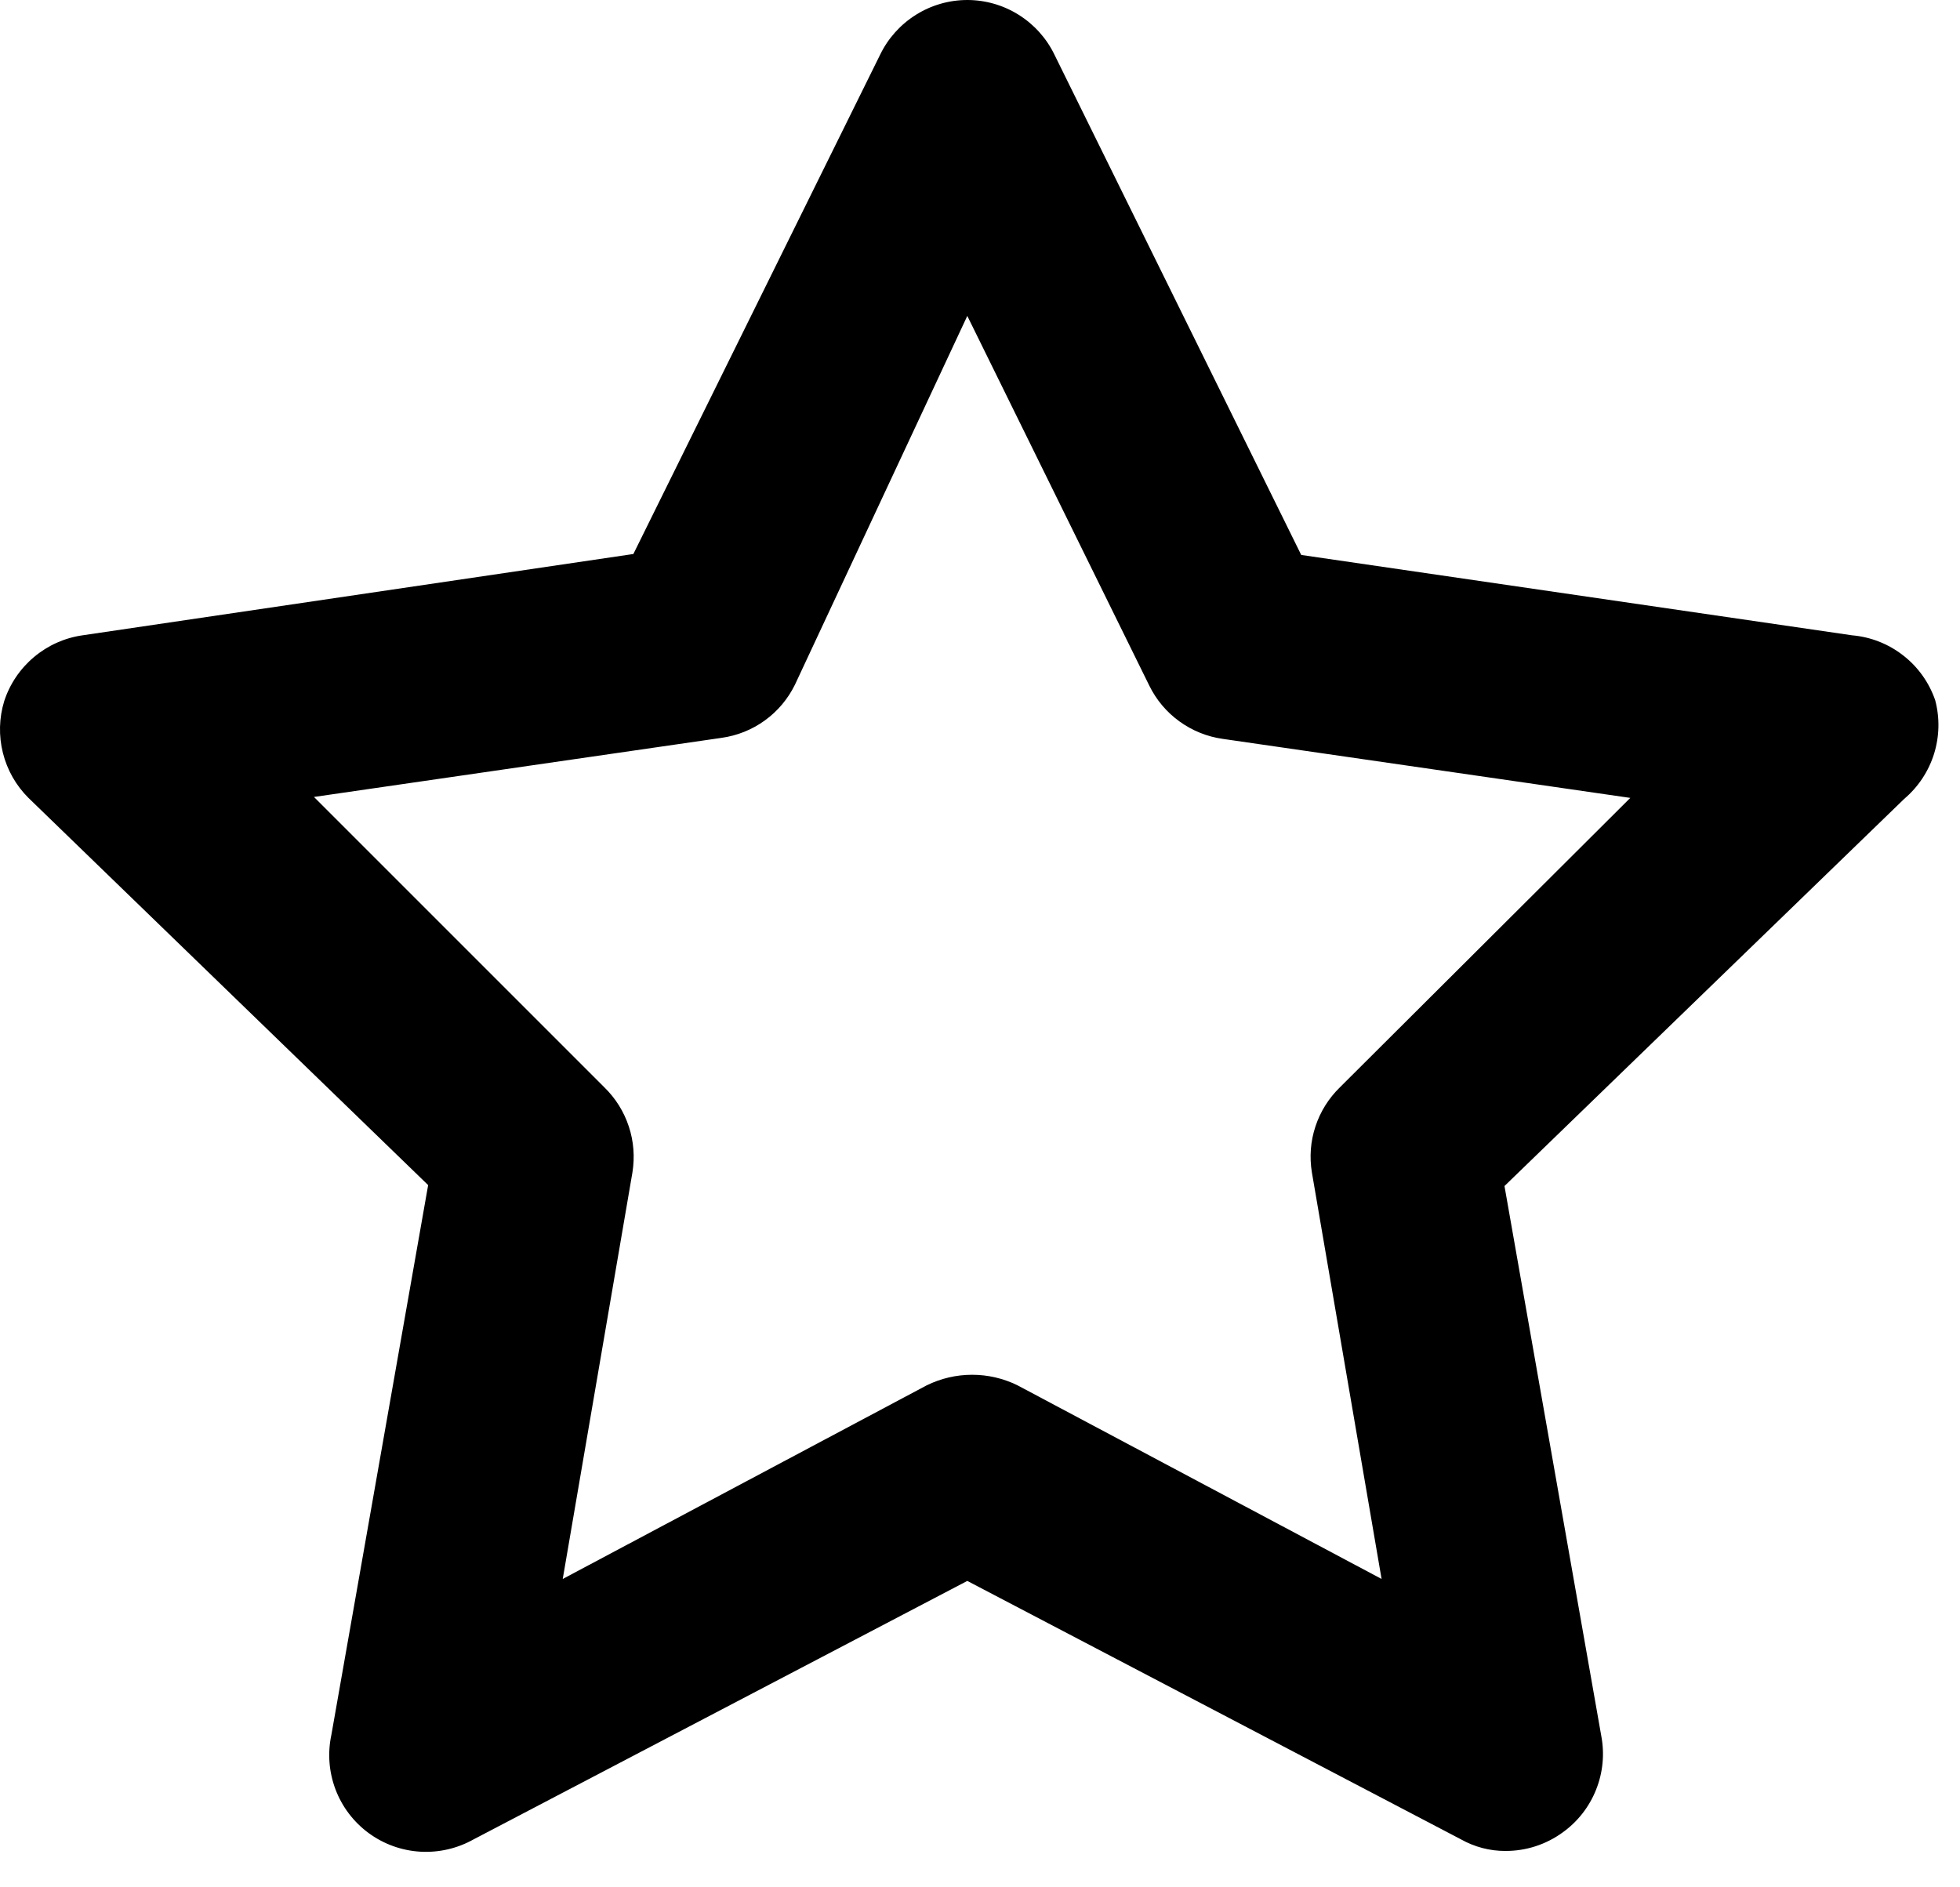 <?xml version="1.0" encoding="utf-8"?>
<svg xmlns="http://www.w3.org/2000/svg" fill="none" height="100%" overflow="visible" preserveAspectRatio="none" style="display: block;" viewBox="0 0 27 26" width="100%">
<path d="M26.658 9.645C26.574 9.402 26.421 9.187 26.217 9.029C26.014 8.87 25.769 8.774 25.512 8.752L17.925 7.645L14.525 0.752C14.416 0.527 14.245 0.337 14.033 0.204C13.821 0.071 13.575 0 13.325 0C13.074 0 12.829 0.071 12.617 0.204C12.405 0.337 12.234 0.527 12.125 0.752L8.725 7.632L1.138 8.752C0.891 8.787 0.659 8.891 0.469 9.051C0.278 9.211 0.135 9.422 0.058 9.659C-0.013 9.89 -0.019 10.137 0.04 10.372C0.099 10.607 0.22 10.821 0.392 10.992L5.898 16.326L4.565 23.899C4.511 24.15 4.531 24.412 4.622 24.652C4.713 24.892 4.872 25.101 5.079 25.253C5.286 25.405 5.533 25.494 5.789 25.509C6.046 25.524 6.301 25.465 6.525 25.339L13.325 21.779L20.125 25.339C20.312 25.444 20.523 25.5 20.738 25.499C21.021 25.5 21.296 25.411 21.525 25.245C21.732 25.097 21.892 24.893 21.986 24.657C22.081 24.421 22.106 24.162 22.058 23.912L20.725 16.339L26.232 11.005C26.424 10.842 26.566 10.628 26.642 10.387C26.717 10.146 26.723 9.889 26.658 9.645ZM18.458 14.979C18.304 15.129 18.188 15.314 18.121 15.518C18.053 15.722 18.037 15.94 18.072 16.152L19.032 21.752L14.018 19.085C13.823 18.989 13.609 18.939 13.392 18.939C13.174 18.939 12.96 18.989 12.765 19.085L7.752 21.752L8.712 16.152C8.746 15.94 8.73 15.722 8.662 15.518C8.595 15.314 8.479 15.129 8.325 14.979L4.325 10.979L9.938 10.165C10.154 10.135 10.36 10.053 10.536 9.925C10.713 9.797 10.855 9.628 10.951 9.432L13.325 4.352L15.832 9.445C15.928 9.641 16.07 9.81 16.247 9.938C16.424 10.066 16.629 10.149 16.845 10.179L22.458 10.992L18.458 14.979Z" fill="black" id="Vector"/>
</svg>